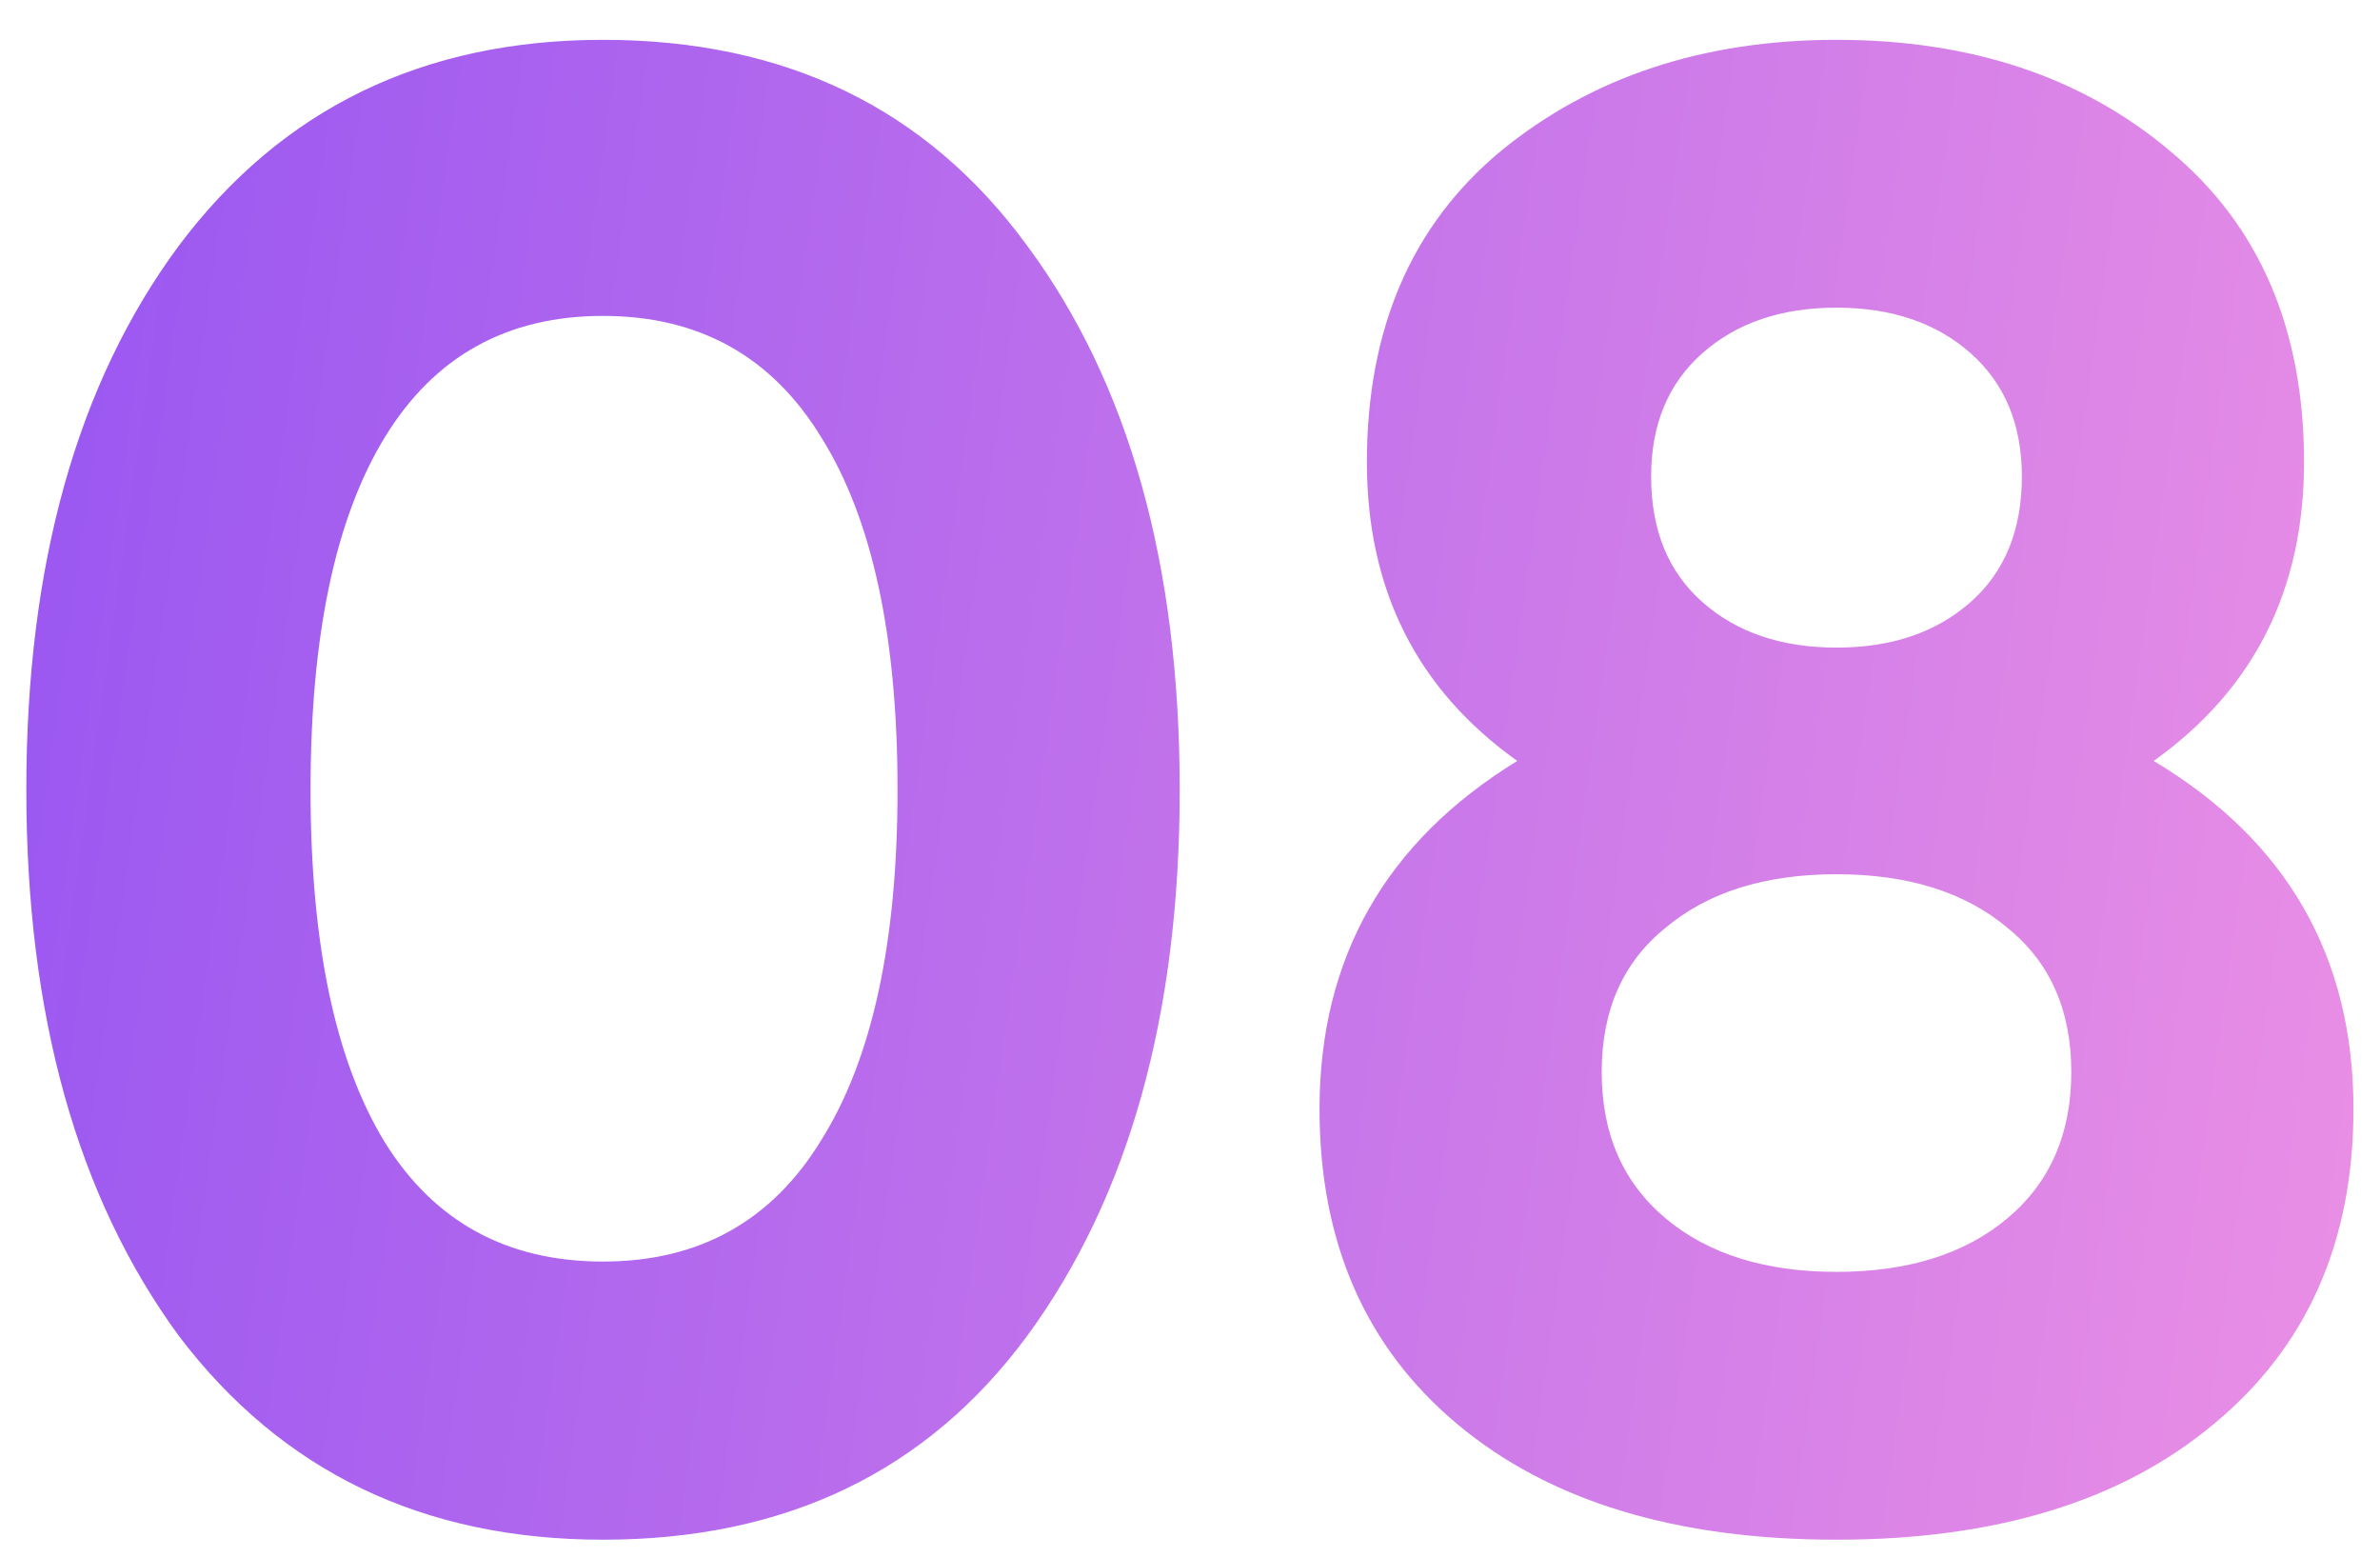 <?xml version="1.0" encoding="UTF-8"?> <svg xmlns="http://www.w3.org/2000/svg" width="52" height="34" viewBox="0 0 52 34" fill="none"> <path d="M13.175 33.63C9.245 33.63 6.155 32.145 3.905 29.175C1.685 26.145 0.575 22.17 0.575 17.25C0.575 12.33 1.685 8.37 3.905 5.37C6.155 2.37 9.245 0.87 13.175 0.87C17.165 0.87 20.255 2.37 22.445 5.37C24.665 8.37 25.775 12.33 25.775 17.25C25.775 22.17 24.665 26.145 22.445 29.175C20.255 32.145 17.165 33.63 13.175 33.63ZM19.61 17.25C19.61 13.89 19.055 11.325 17.945 9.555C16.865 7.785 15.275 6.9 13.175 6.9C11.075 6.9 9.485 7.785 8.405 9.555C7.325 11.325 6.785 13.89 6.785 17.25C6.785 20.61 7.325 23.175 8.405 24.945C9.485 26.685 11.075 27.555 13.175 27.555C15.275 27.555 16.865 26.67 17.945 24.9C19.055 23.13 19.61 20.58 19.61 17.25ZM47.055 16.62C49.965 18.36 51.42 20.895 51.42 24.225C51.42 27.135 50.4 29.43 48.36 31.11C46.35 32.79 43.605 33.63 40.125 33.63C36.615 33.63 33.855 32.79 31.845 31.11C29.835 29.43 28.83 27.135 28.83 24.225C28.83 20.925 30.27 18.39 33.15 16.62C30.96 15.06 29.865 12.885 29.865 10.095C29.865 7.185 30.84 4.92 32.79 3.3C34.77 1.68 37.215 0.87 40.125 0.87C43.065 0.87 45.495 1.68 47.415 3.3C49.365 4.92 50.34 7.185 50.34 10.095C50.34 12.885 49.245 15.06 47.055 16.62ZM44.175 10.41C44.175 9.27 43.8 8.37 43.05 7.71C42.3 7.05 41.325 6.72 40.125 6.72C38.925 6.72 37.95 7.05 37.2 7.71C36.45 8.37 36.075 9.27 36.075 10.41C36.075 11.58 36.45 12.495 37.2 13.155C37.95 13.815 38.925 14.145 40.125 14.145C41.325 14.145 42.3 13.815 43.05 13.155C43.8 12.495 44.175 11.58 44.175 10.41ZM43.86 26.61C44.79 25.83 45.255 24.765 45.255 23.415C45.255 22.065 44.79 21.015 43.86 20.265C42.93 19.485 41.685 19.095 40.125 19.095C38.565 19.095 37.32 19.485 36.39 20.265C35.46 21.015 34.995 22.065 34.995 23.415C34.995 24.765 35.46 25.83 36.39 26.61C37.32 27.39 38.565 27.78 40.125 27.78C41.685 27.78 42.93 27.39 43.86 26.61Z" fill="url(#paint0_linear_128_15)"></path> <defs> <linearGradient id="paint0_linear_128_15" x1="-1" y1="-9" x2="64.799" y2="0.414" gradientUnits="userSpaceOnUse"> <stop stop-color="#9453F2"></stop> <stop offset="1" stop-color="#F798E3"></stop> </linearGradient> </defs> </svg> 